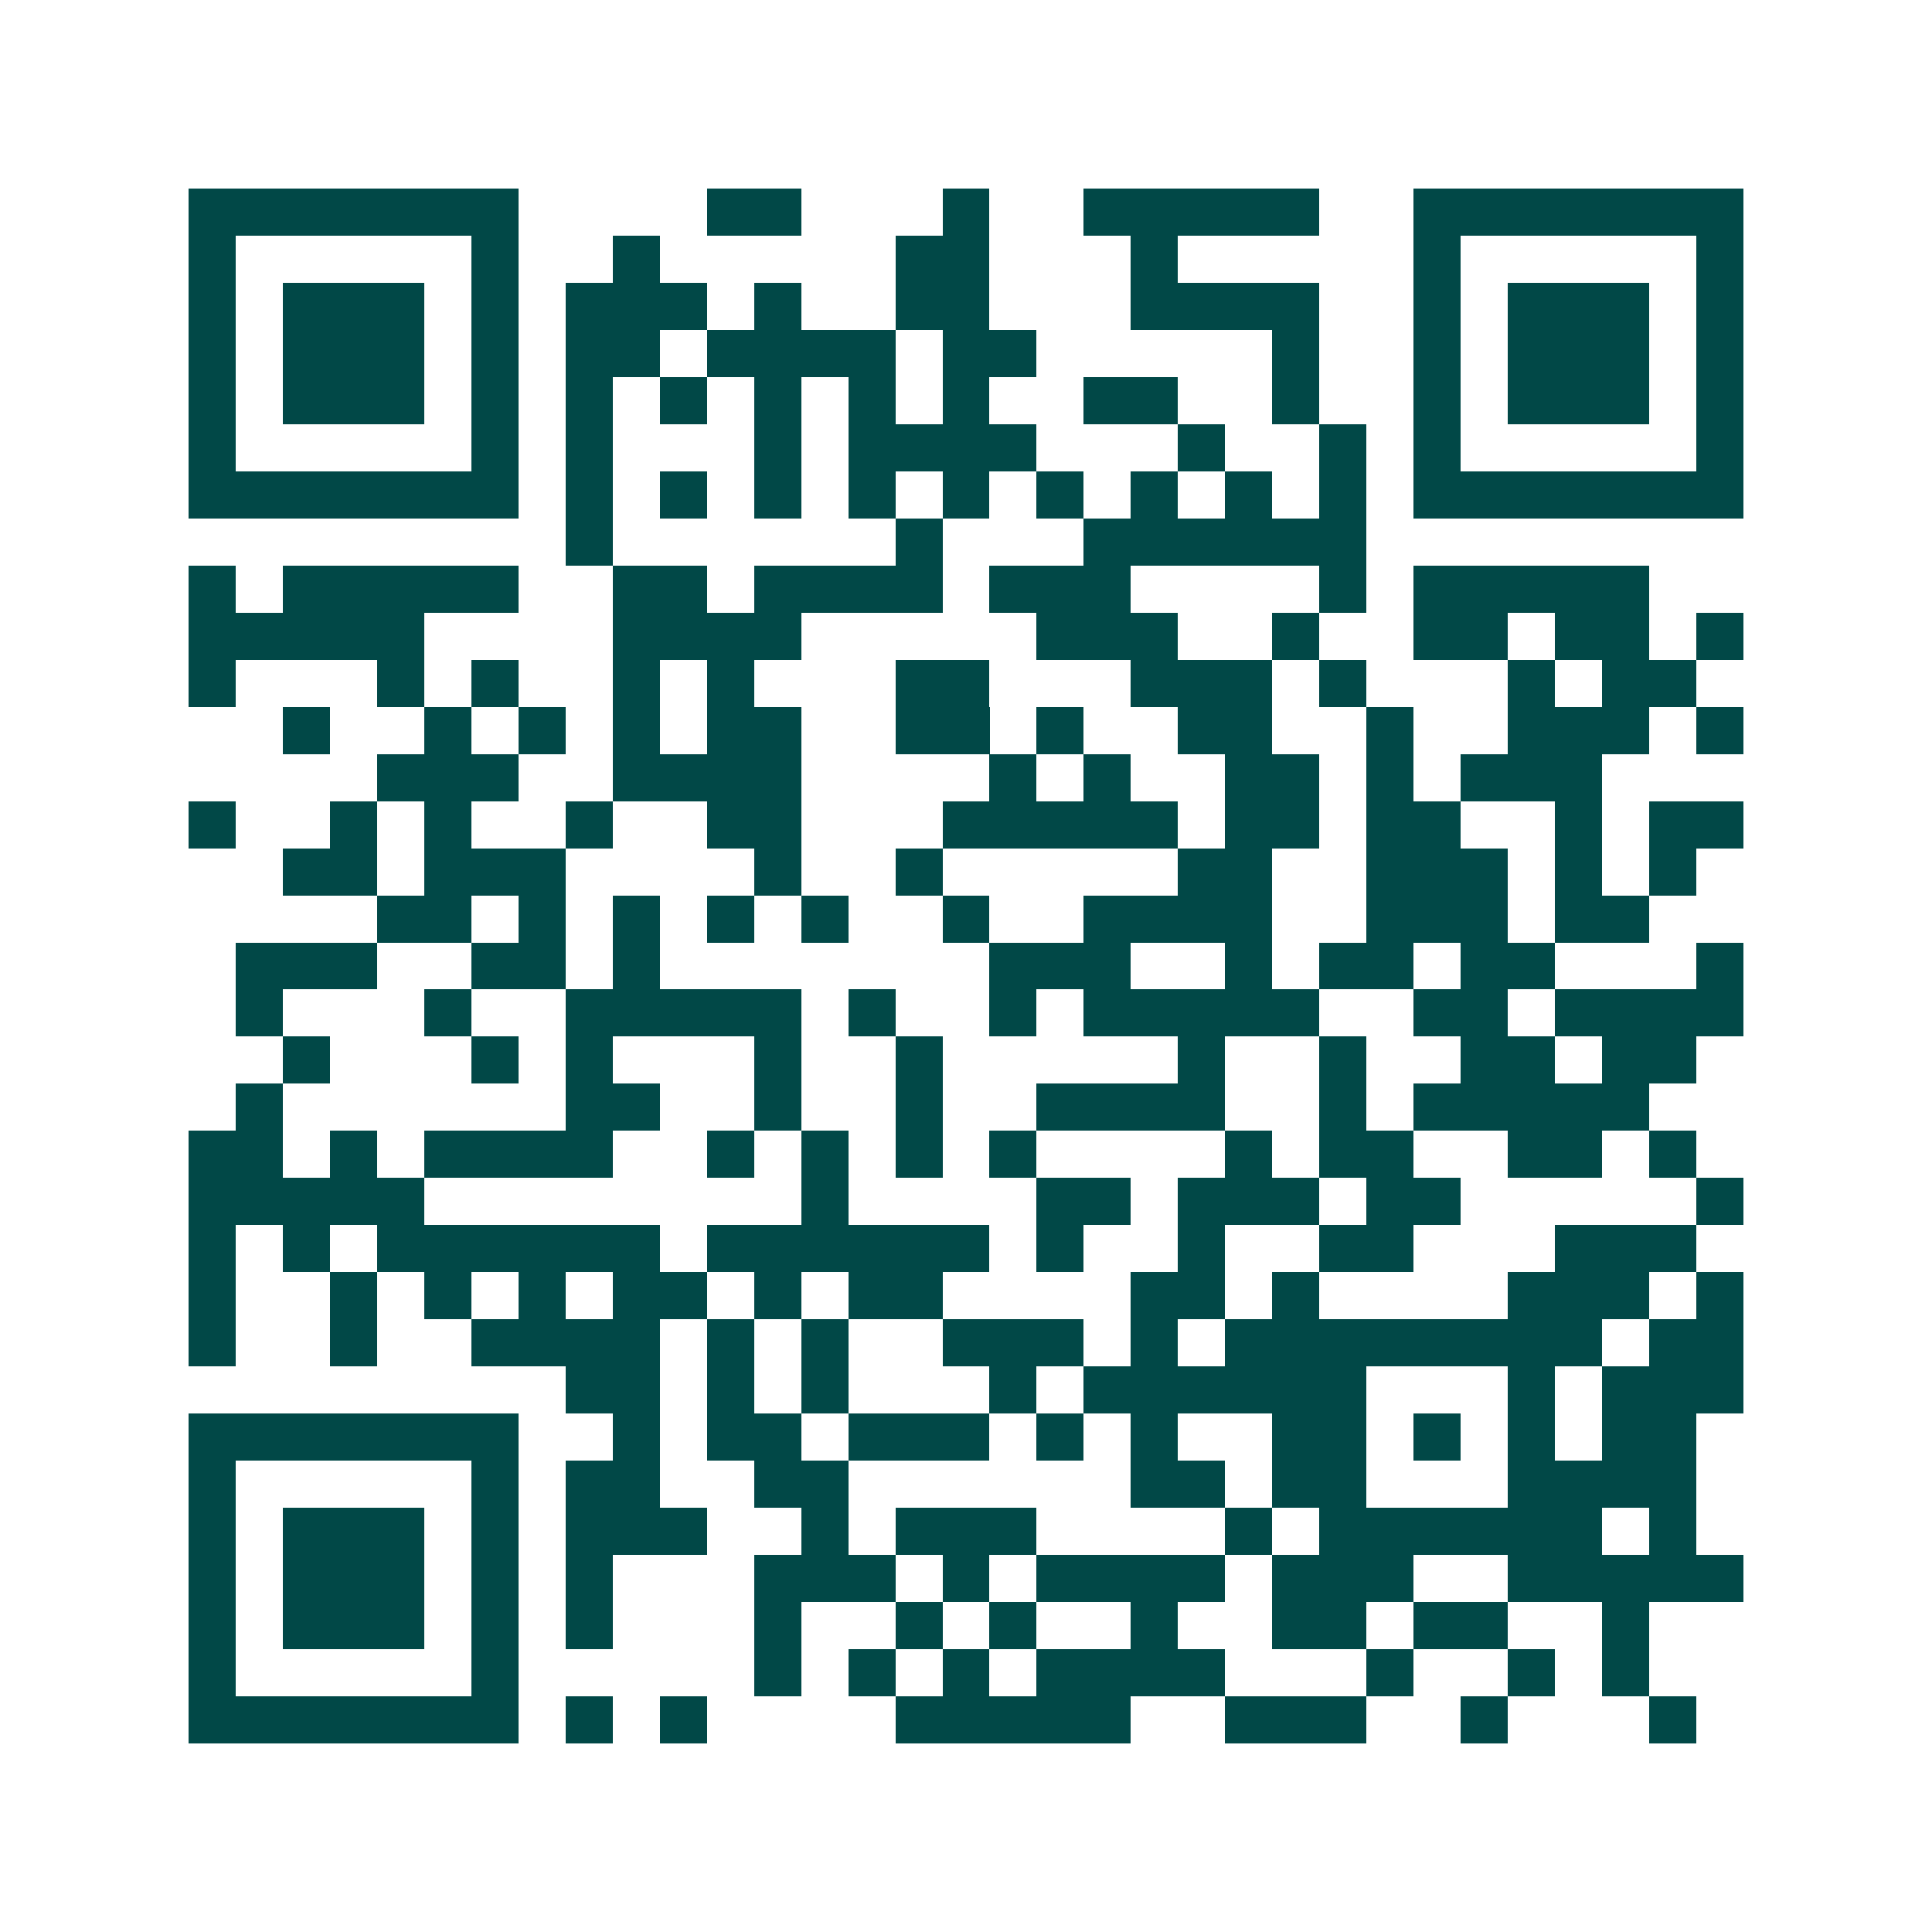 <svg xmlns="http://www.w3.org/2000/svg" width="200" height="200" viewBox="0 0 41 41" shape-rendering="crispEdges"><path fill="#ffffff" d="M0 0h41v41H0z"/><path stroke="#014847" d="M4 4.5h7m4 0h2m3 0h1m2 0h5m2 0h7M4 5.5h1m5 0h1m2 0h1m5 0h2m3 0h1m5 0h1m5 0h1M4 6.5h1m1 0h3m1 0h1m1 0h3m1 0h1m2 0h2m3 0h4m2 0h1m1 0h3m1 0h1M4 7.5h1m1 0h3m1 0h1m1 0h2m1 0h4m1 0h2m5 0h1m2 0h1m1 0h3m1 0h1M4 8.5h1m1 0h3m1 0h1m1 0h1m1 0h1m1 0h1m1 0h1m1 0h1m2 0h2m2 0h1m2 0h1m1 0h3m1 0h1M4 9.5h1m5 0h1m1 0h1m3 0h1m1 0h4m3 0h1m2 0h1m1 0h1m5 0h1M4 10.5h7m1 0h1m1 0h1m1 0h1m1 0h1m1 0h1m1 0h1m1 0h1m1 0h1m1 0h1m1 0h7M12 11.5h1m6 0h1m3 0h6M4 12.5h1m1 0h5m2 0h2m1 0h4m1 0h3m4 0h1m1 0h5M4 13.5h5m4 0h4m5 0h3m2 0h1m2 0h2m1 0h2m1 0h1M4 14.5h1m3 0h1m1 0h1m2 0h1m1 0h1m3 0h2m3 0h3m1 0h1m3 0h1m1 0h2M6 15.5h1m2 0h1m1 0h1m1 0h1m1 0h2m2 0h2m1 0h1m2 0h2m2 0h1m2 0h3m1 0h1M8 16.5h3m2 0h4m4 0h1m1 0h1m2 0h2m1 0h1m1 0h3M4 17.5h1m2 0h1m1 0h1m2 0h1m2 0h2m3 0h5m1 0h2m1 0h2m2 0h1m1 0h2M6 18.5h2m1 0h3m4 0h1m2 0h1m5 0h2m2 0h3m1 0h1m1 0h1M8 19.5h2m1 0h1m1 0h1m1 0h1m1 0h1m2 0h1m2 0h4m2 0h3m1 0h2M5 20.5h3m2 0h2m1 0h1m7 0h3m2 0h1m1 0h2m1 0h2m3 0h1M5 21.5h1m3 0h1m2 0h5m1 0h1m2 0h1m1 0h5m2 0h2m1 0h4M6 22.5h1m3 0h1m1 0h1m3 0h1m2 0h1m5 0h1m2 0h1m2 0h2m1 0h2M5 23.5h1m6 0h2m2 0h1m2 0h1m2 0h4m2 0h1m1 0h5M4 24.5h2m1 0h1m1 0h4m2 0h1m1 0h1m1 0h1m1 0h1m4 0h1m1 0h2m2 0h2m1 0h1M4 25.5h5m8 0h1m4 0h2m1 0h3m1 0h2m5 0h1M4 26.5h1m1 0h1m1 0h6m1 0h6m1 0h1m2 0h1m2 0h2m3 0h3M4 27.5h1m2 0h1m1 0h1m1 0h1m1 0h2m1 0h1m1 0h2m4 0h2m1 0h1m4 0h3m1 0h1M4 28.5h1m2 0h1m2 0h4m1 0h1m1 0h1m2 0h3m1 0h1m1 0h8m1 0h2M12 29.5h2m1 0h1m1 0h1m3 0h1m1 0h6m3 0h1m1 0h3M4 30.5h7m2 0h1m1 0h2m1 0h3m1 0h1m1 0h1m2 0h2m1 0h1m1 0h1m1 0h2M4 31.5h1m5 0h1m1 0h2m2 0h2m6 0h2m1 0h2m3 0h4M4 32.5h1m1 0h3m1 0h1m1 0h3m2 0h1m1 0h3m4 0h1m1 0h6m1 0h1M4 33.5h1m1 0h3m1 0h1m1 0h1m3 0h3m1 0h1m1 0h4m1 0h3m2 0h5M4 34.5h1m1 0h3m1 0h1m1 0h1m3 0h1m2 0h1m1 0h1m2 0h1m2 0h2m1 0h2m2 0h1M4 35.5h1m5 0h1m5 0h1m1 0h1m1 0h1m1 0h4m3 0h1m2 0h1m1 0h1M4 36.5h7m1 0h1m1 0h1m4 0h5m2 0h3m2 0h1m3 0h1"/></svg>

